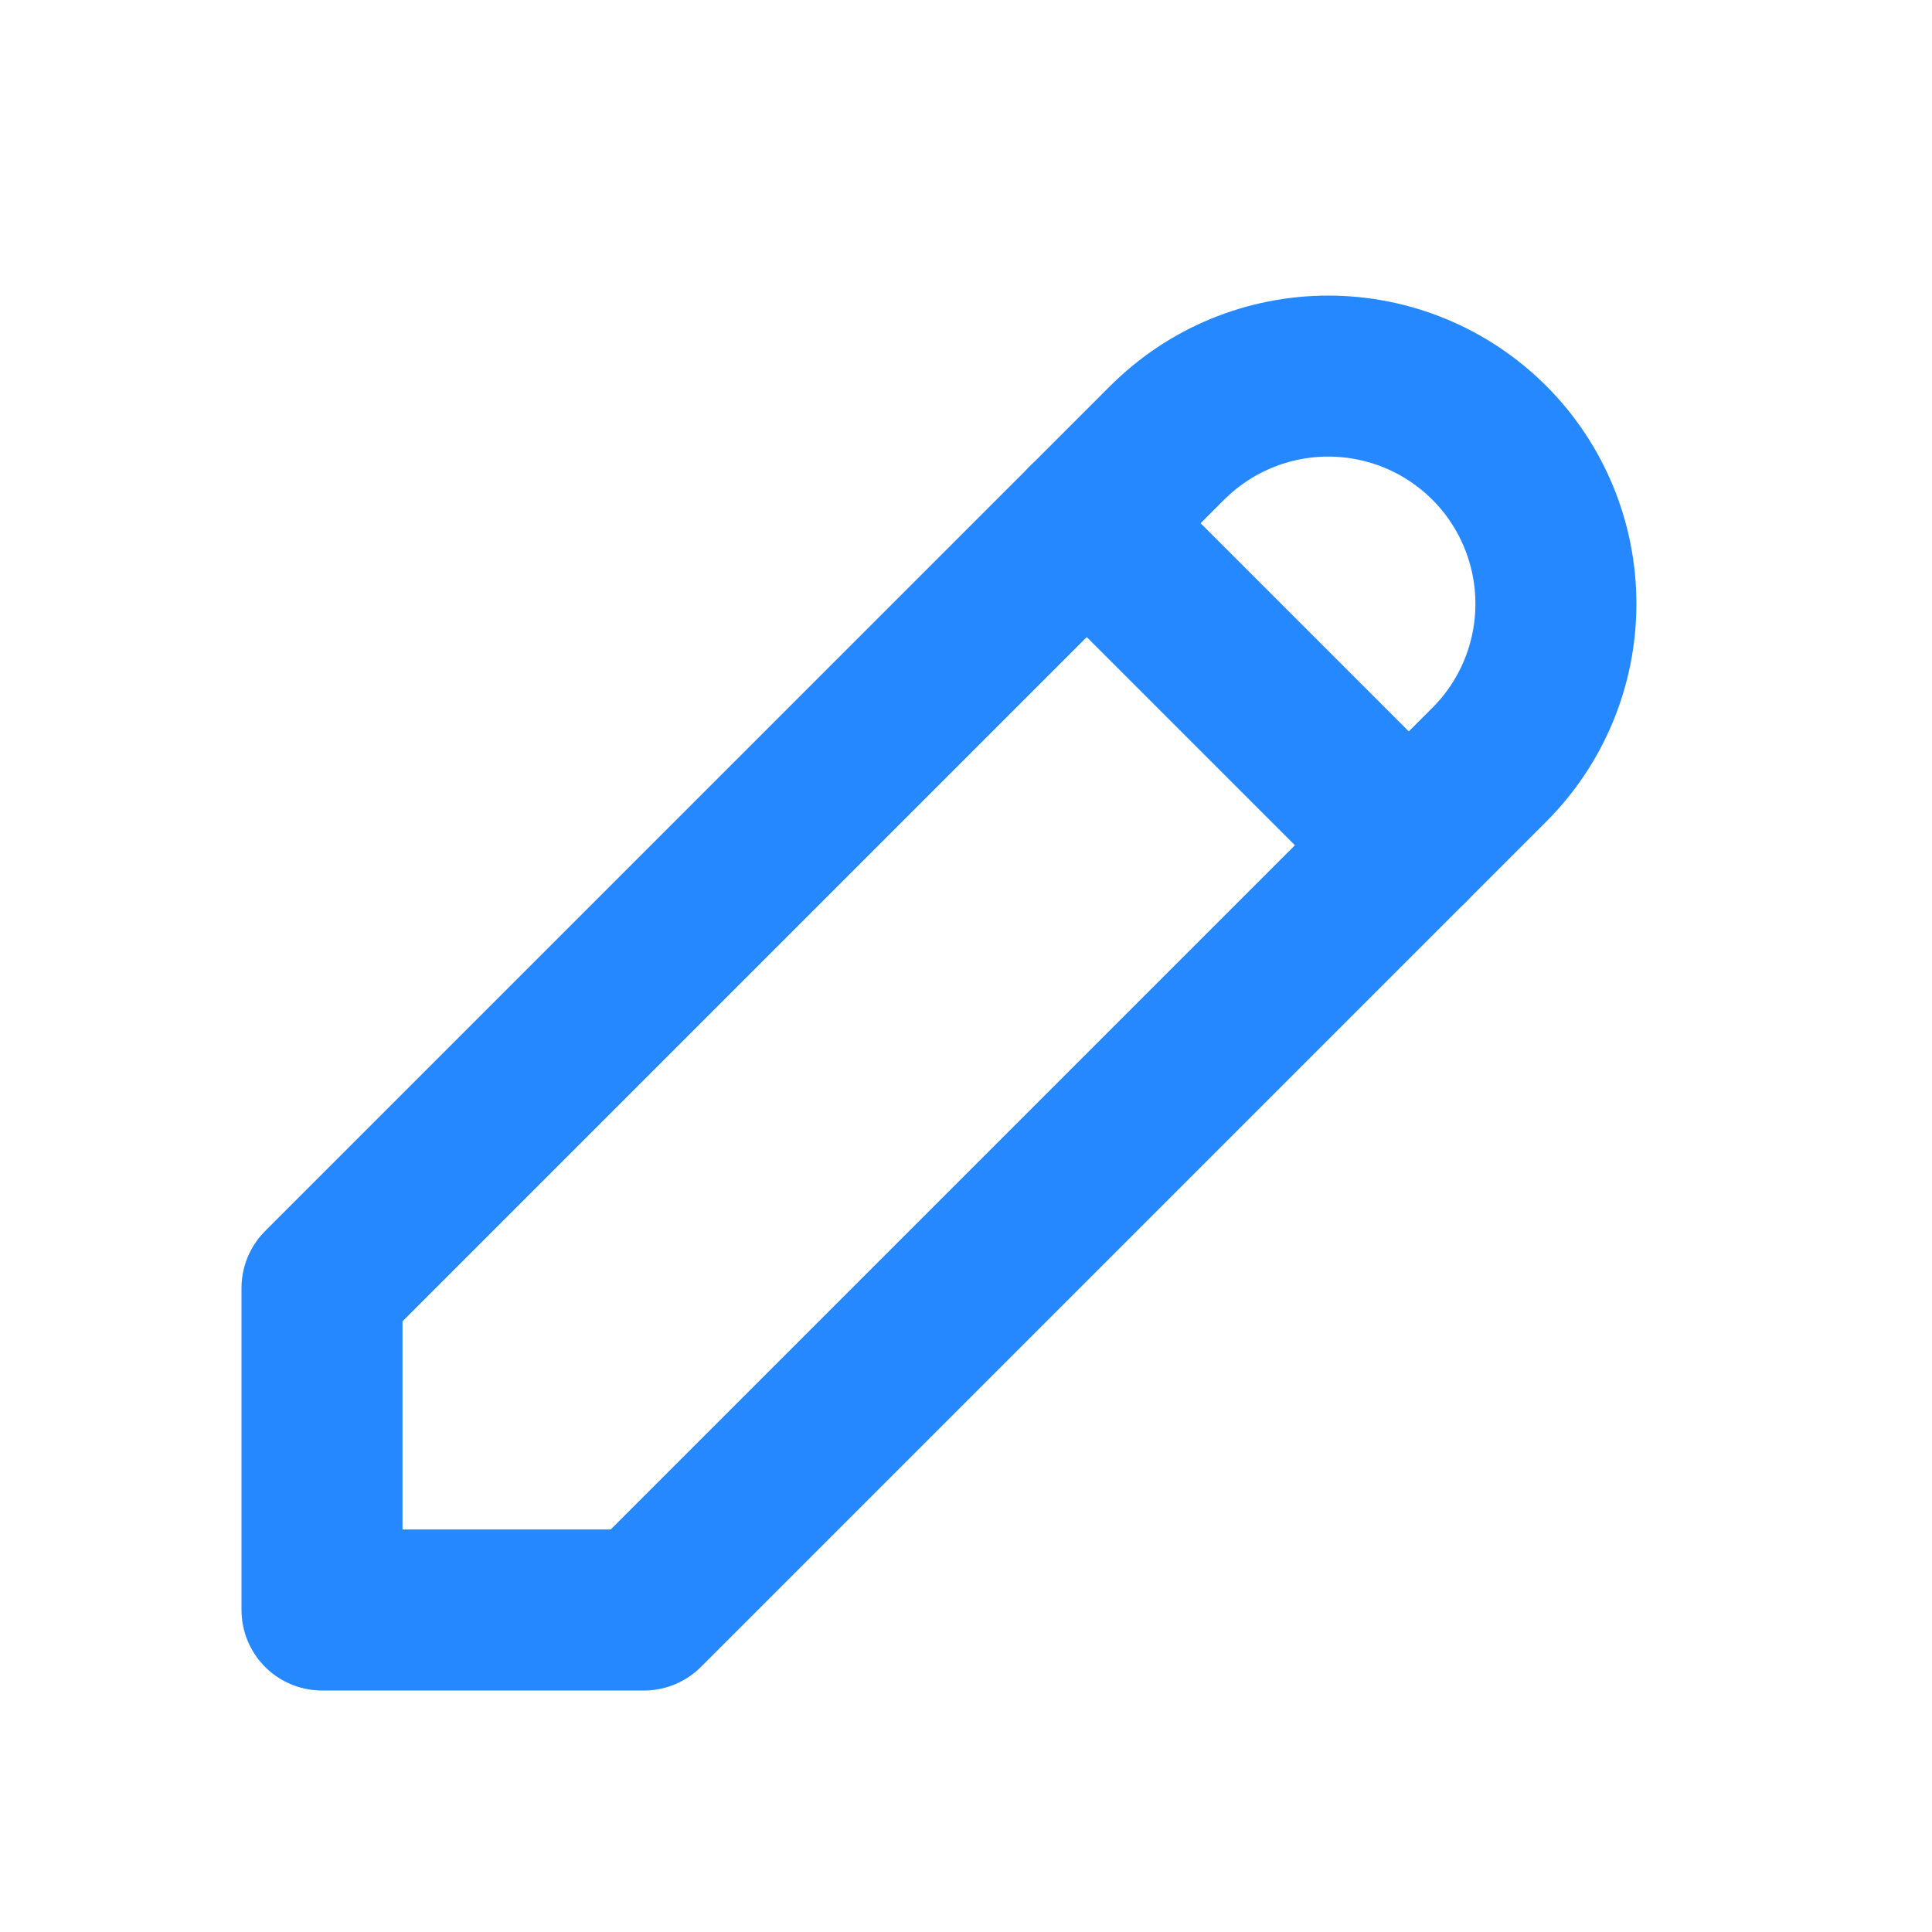 <svg width="24" height="24" viewBox="0 0 24 24" fill="none" xmlns="http://www.w3.org/2000/svg">
<g clip-path="url(#clip0_55_2246)">
<path d="M4 20H8L18.5 9.5C18.763 9.238 18.971 8.926 19.113 8.583C19.255 8.24 19.328 7.872 19.328 7.5C19.328 7.129 19.255 6.761 19.113 6.418C18.971 6.075 18.763 5.763 18.5 5.5C18.237 5.238 17.926 5.029 17.582 4.887C17.239 4.745 16.871 4.672 16.5 4.672C16.129 4.672 15.761 4.745 15.418 4.887C15.074 5.029 14.763 5.238 14.5 5.5L4 16V20Z" stroke="#2588FF" stroke-width="2" stroke-linecap="round" stroke-linejoin="round"/>
<path d="M13.5 6.5L17.5 10.5" stroke="#2588FF" stroke-width="2" stroke-linecap="round" stroke-linejoin="round"/>
</g>
<defs>
<clipPath id="clip0_55_2246">
<rect width="24" height="24" fill="white"/>
</clipPath>
</defs>
</svg>
